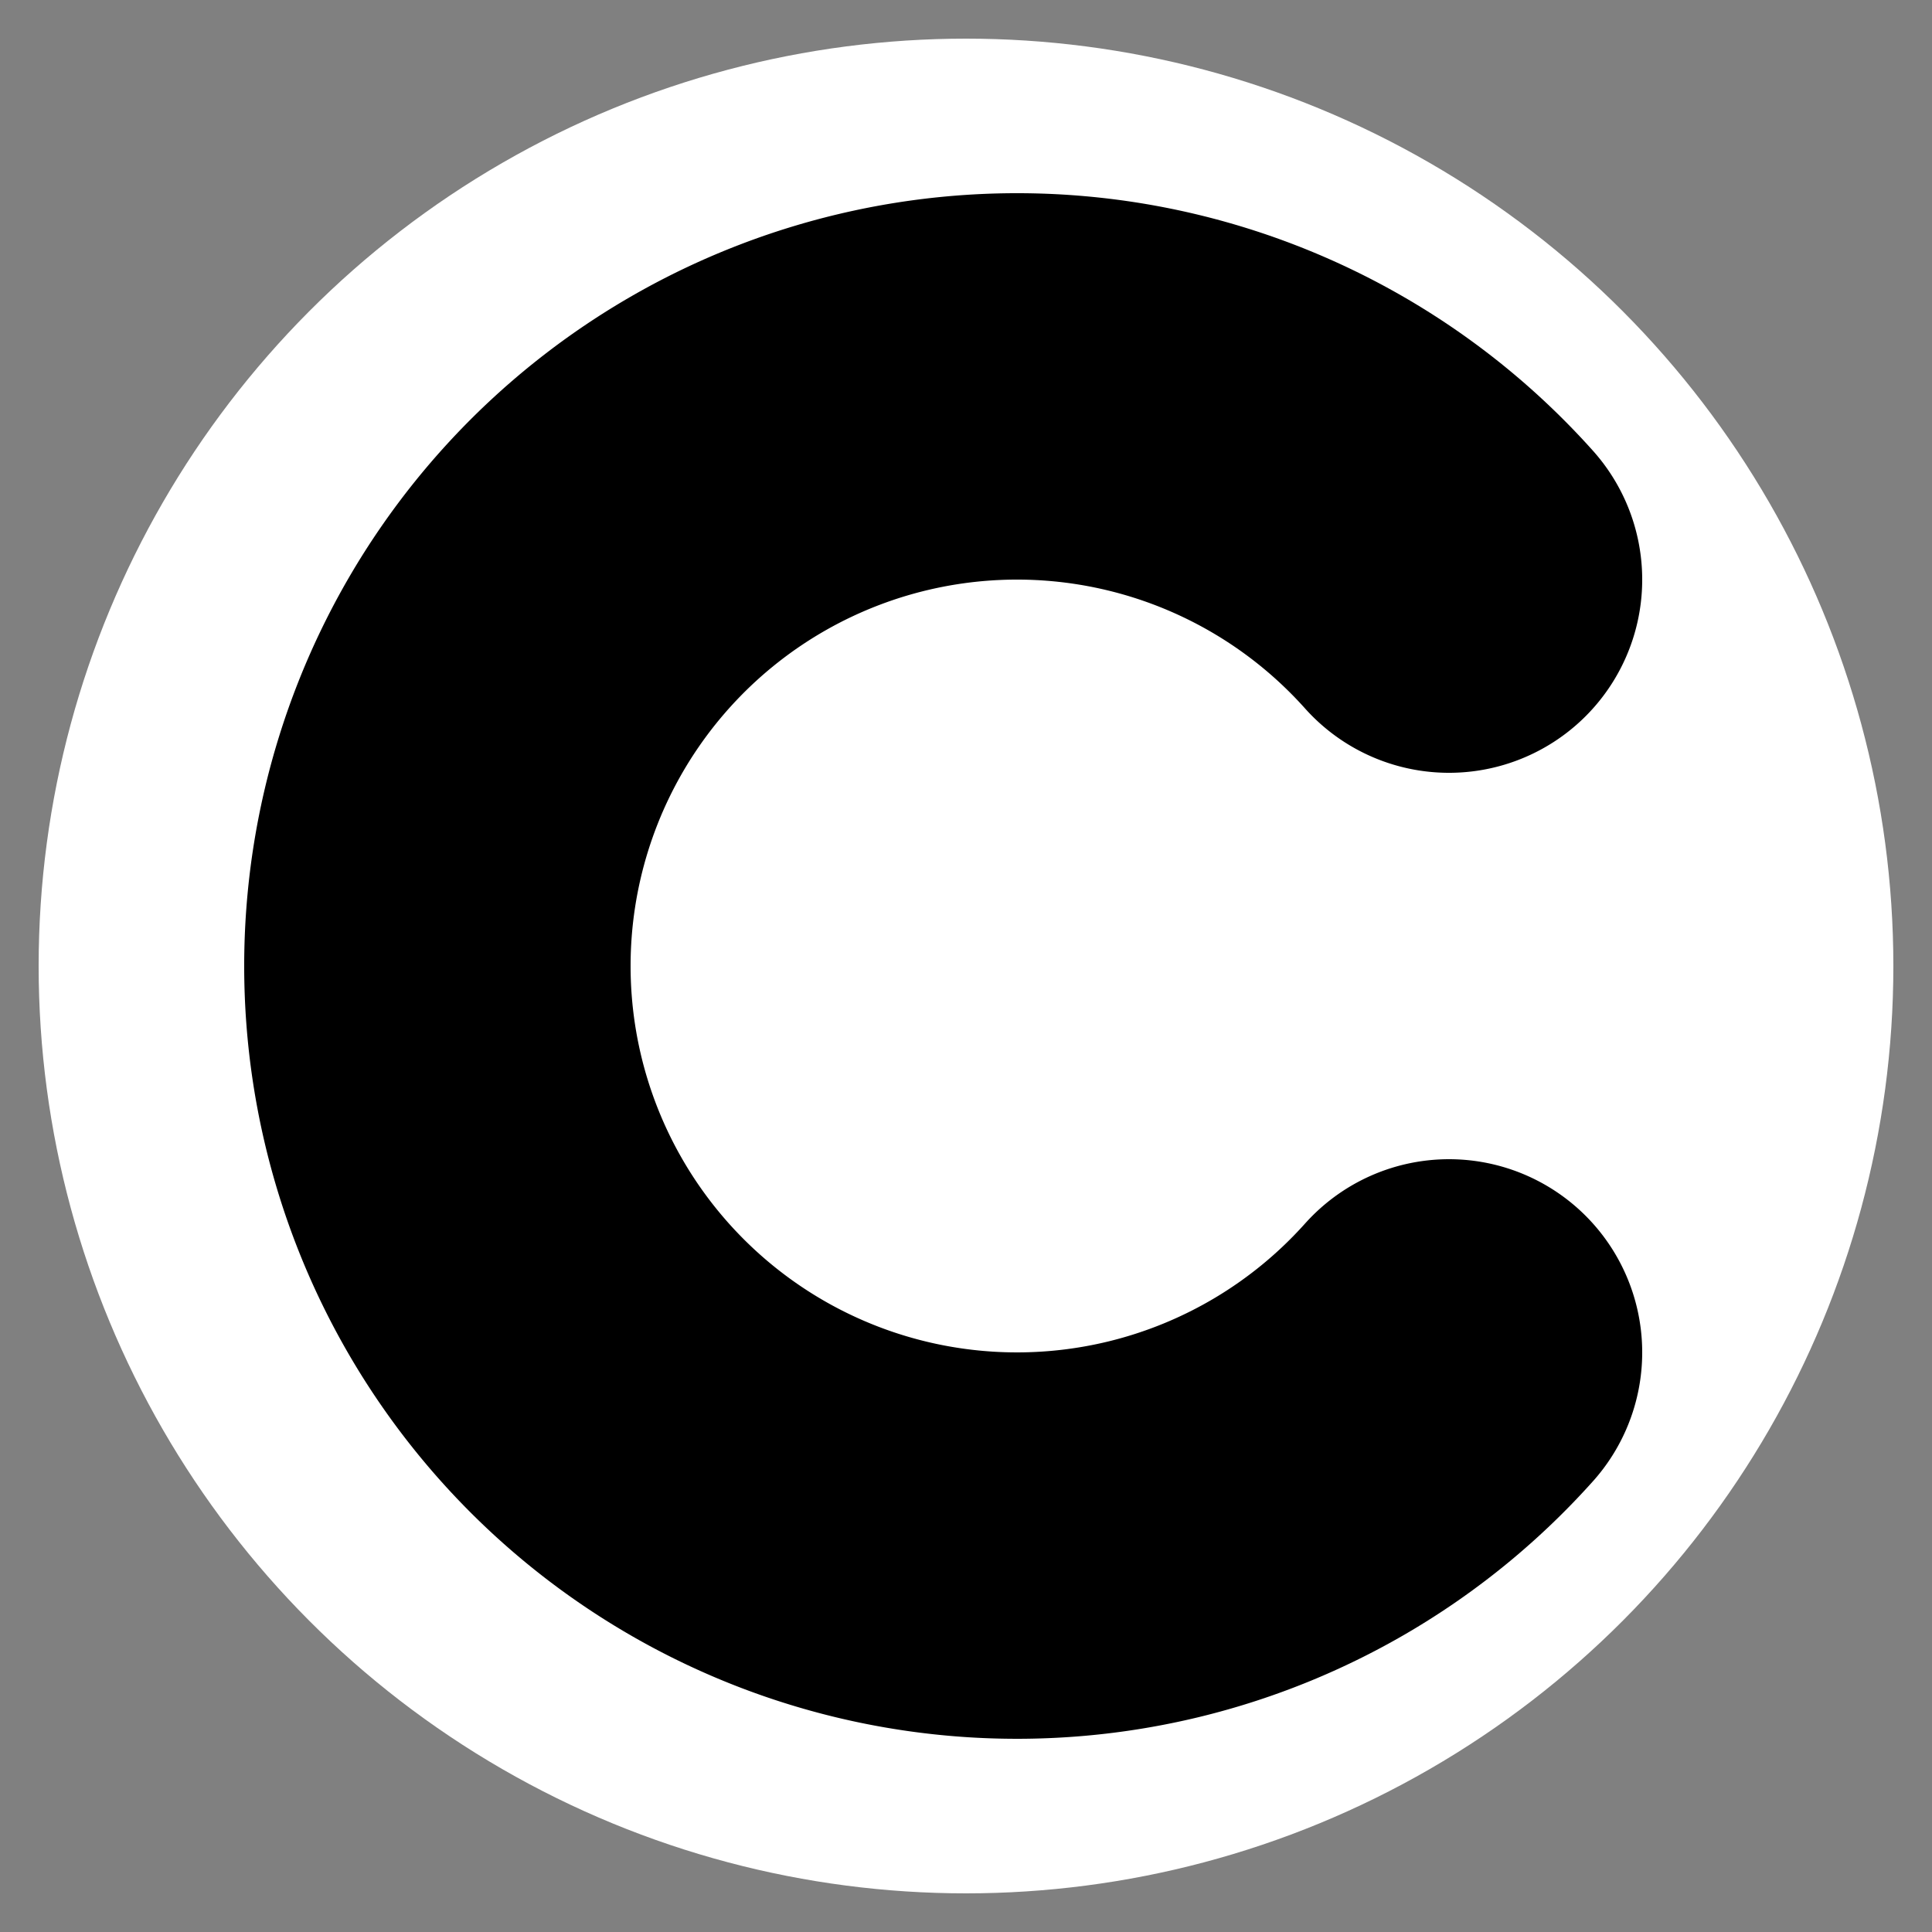<svg width="600" height="600" viewBox="0 0 600 600" xmlns="http://www.w3.org/2000/svg">
  <rect x="0" y="0" width="600" height="600" fill="#808080" stroke="none"/>
  <!-- 白い円形背景 -->
  <circle cx="300" cy="300" r="288" fill="white"/>

  <!-- Cの文字（黒色） -->
  <path d="M450 180 A 180 180 0 1 0 450 420"
        stroke="#000000"
        stroke-width="120"
        fill="none"
        stroke-linecap="round"/>
</svg>
